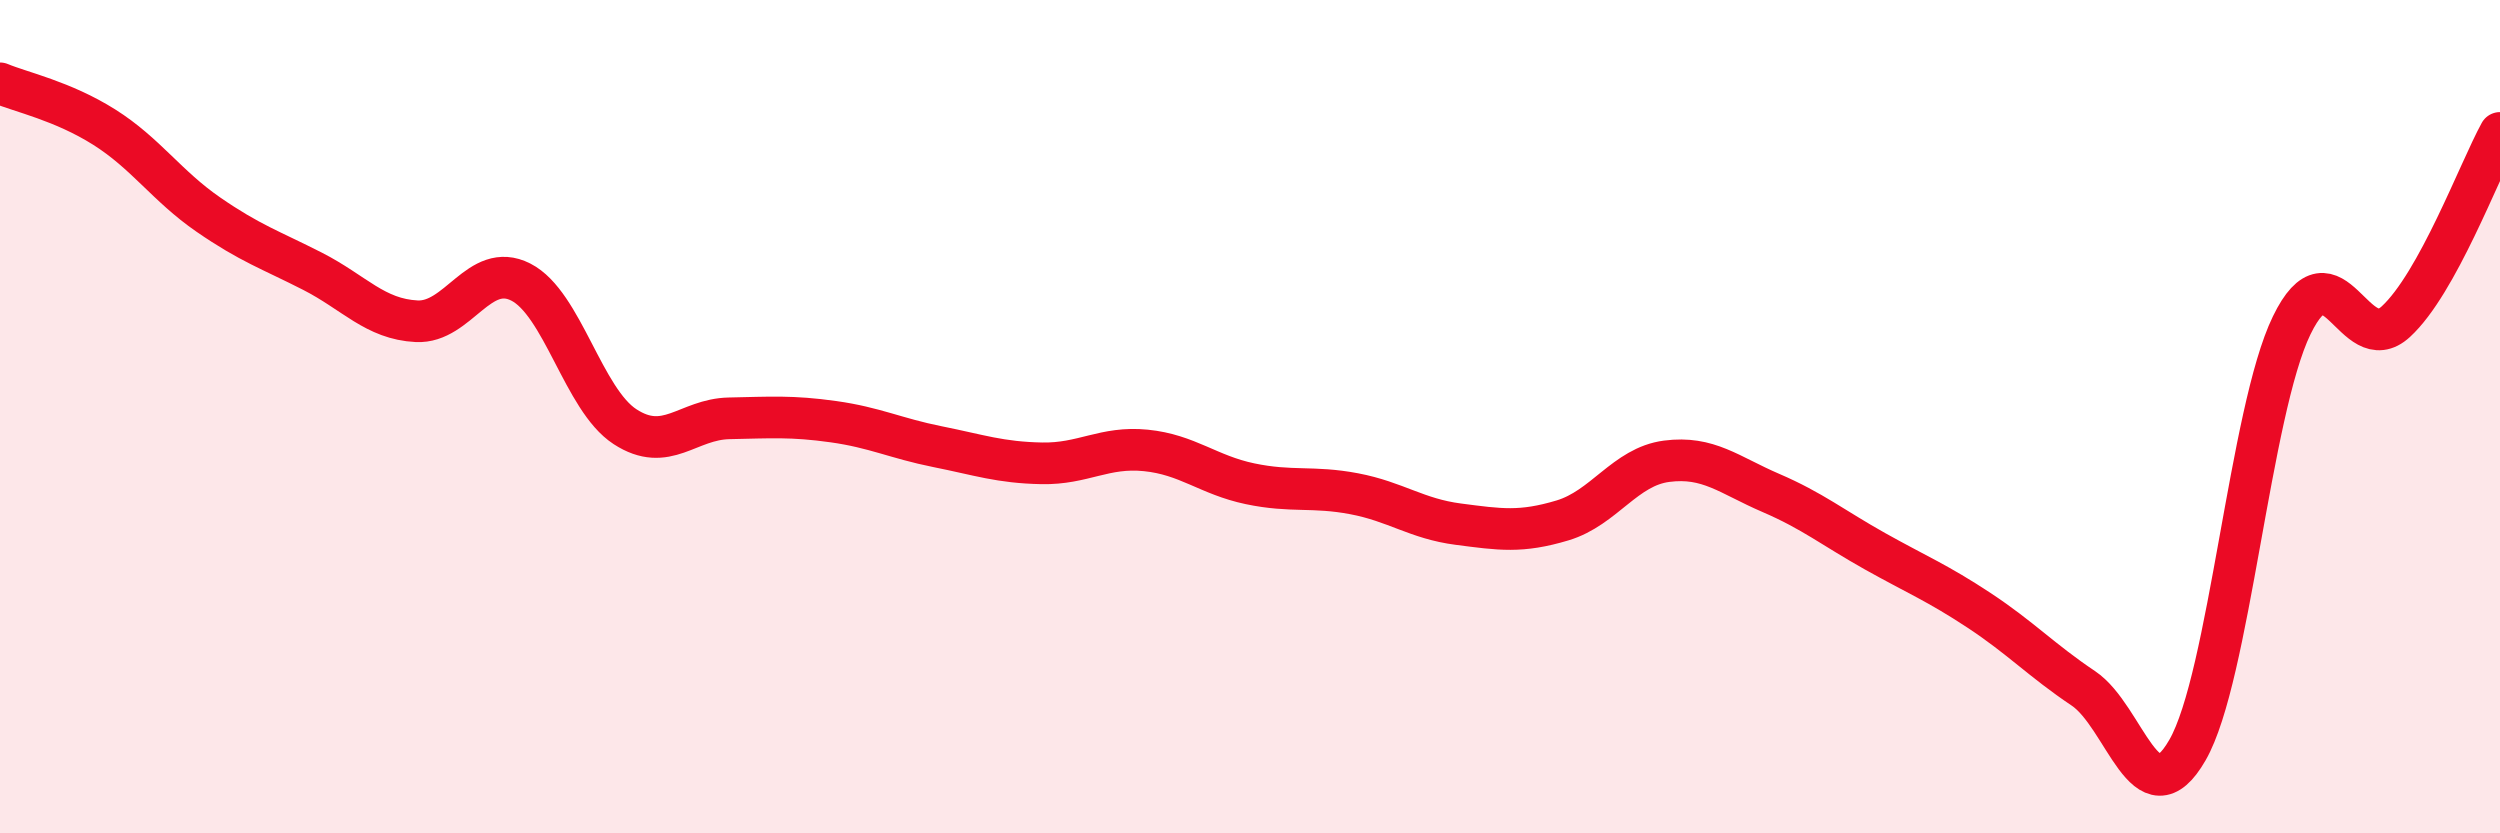 
    <svg width="60" height="20" viewBox="0 0 60 20" xmlns="http://www.w3.org/2000/svg">
      <path
        d="M 0,2 C 0.5,2.21 1.5,2.42 2.5,3.05 C 3.5,3.68 4,4.46 5,5.15 C 6,5.84 6.5,6 7.5,6.51 C 8.5,7.02 9,7.66 10,7.71 C 11,7.76 11.5,6.26 12.5,6.77 C 13.5,7.28 14,9.59 15,10.24 C 16,10.89 16.5,10.06 17.5,10.04 C 18.5,10.02 19,9.98 20,10.12 C 21,10.26 21.5,10.52 22.5,10.72 C 23.5,10.92 24,11.1 25,11.12 C 26,11.14 26.5,10.71 27.5,10.81 C 28.5,10.91 29,11.4 30,11.61 C 31,11.82 31.5,11.66 32.5,11.85 C 33.5,12.04 34,12.45 35,12.58 C 36,12.71 36.5,12.79 37.5,12.49 C 38.5,12.19 39,11.2 40,11.07 C 41,10.94 41.5,11.4 42.5,11.83 C 43.5,12.26 44,12.67 45,13.23 C 46,13.79 46.5,13.99 47.5,14.65 C 48.5,15.31 49,15.85 50,16.52 C 51,17.19 51.5,19.74 52.5,18 C 53.5,16.26 54,9.87 55,7.81 C 56,5.75 56.5,8.64 57.5,7.72 C 58.5,6.8 59.5,4.1 60,3.19L60 20L0 20Z"
        fill="#EB0A25"
        opacity="0.1"
        stroke-linecap="round"
        stroke-linejoin="round"
      />
      <path
        d="M 0,2 C 0.5,2.21 1.5,2.42 2.5,3.05 C 3.5,3.68 4,4.46 5,5.15 C 6,5.84 6.5,6 7.5,6.51 C 8.5,7.02 9,7.66 10,7.71 C 11,7.76 11.5,6.26 12.5,6.77 C 13.5,7.28 14,9.59 15,10.24 C 16,10.89 16.5,10.06 17.5,10.04 C 18.5,10.02 19,9.98 20,10.12 C 21,10.26 21.5,10.52 22.5,10.72 C 23.5,10.92 24,11.1 25,11.12 C 26,11.14 26.5,10.71 27.5,10.81 C 28.5,10.91 29,11.4 30,11.61 C 31,11.82 31.5,11.66 32.5,11.85 C 33.5,12.04 34,12.45 35,12.58 C 36,12.71 36.5,12.79 37.5,12.49 C 38.5,12.19 39,11.2 40,11.07 C 41,10.94 41.5,11.4 42.5,11.83 C 43.5,12.26 44,12.67 45,13.23 C 46,13.79 46.5,13.99 47.5,14.65 C 48.5,15.31 49,15.85 50,16.52 C 51,17.19 51.5,19.74 52.5,18 C 53.5,16.26 54,9.87 55,7.81 C 56,5.75 56.5,8.64 57.5,7.72 C 58.5,6.8 59.5,4.1 60,3.19"
        stroke="#EB0A25"
        stroke-width="1"
        fill="none"
        stroke-linecap="round"
        stroke-linejoin="round"
      />
    </svg>
  